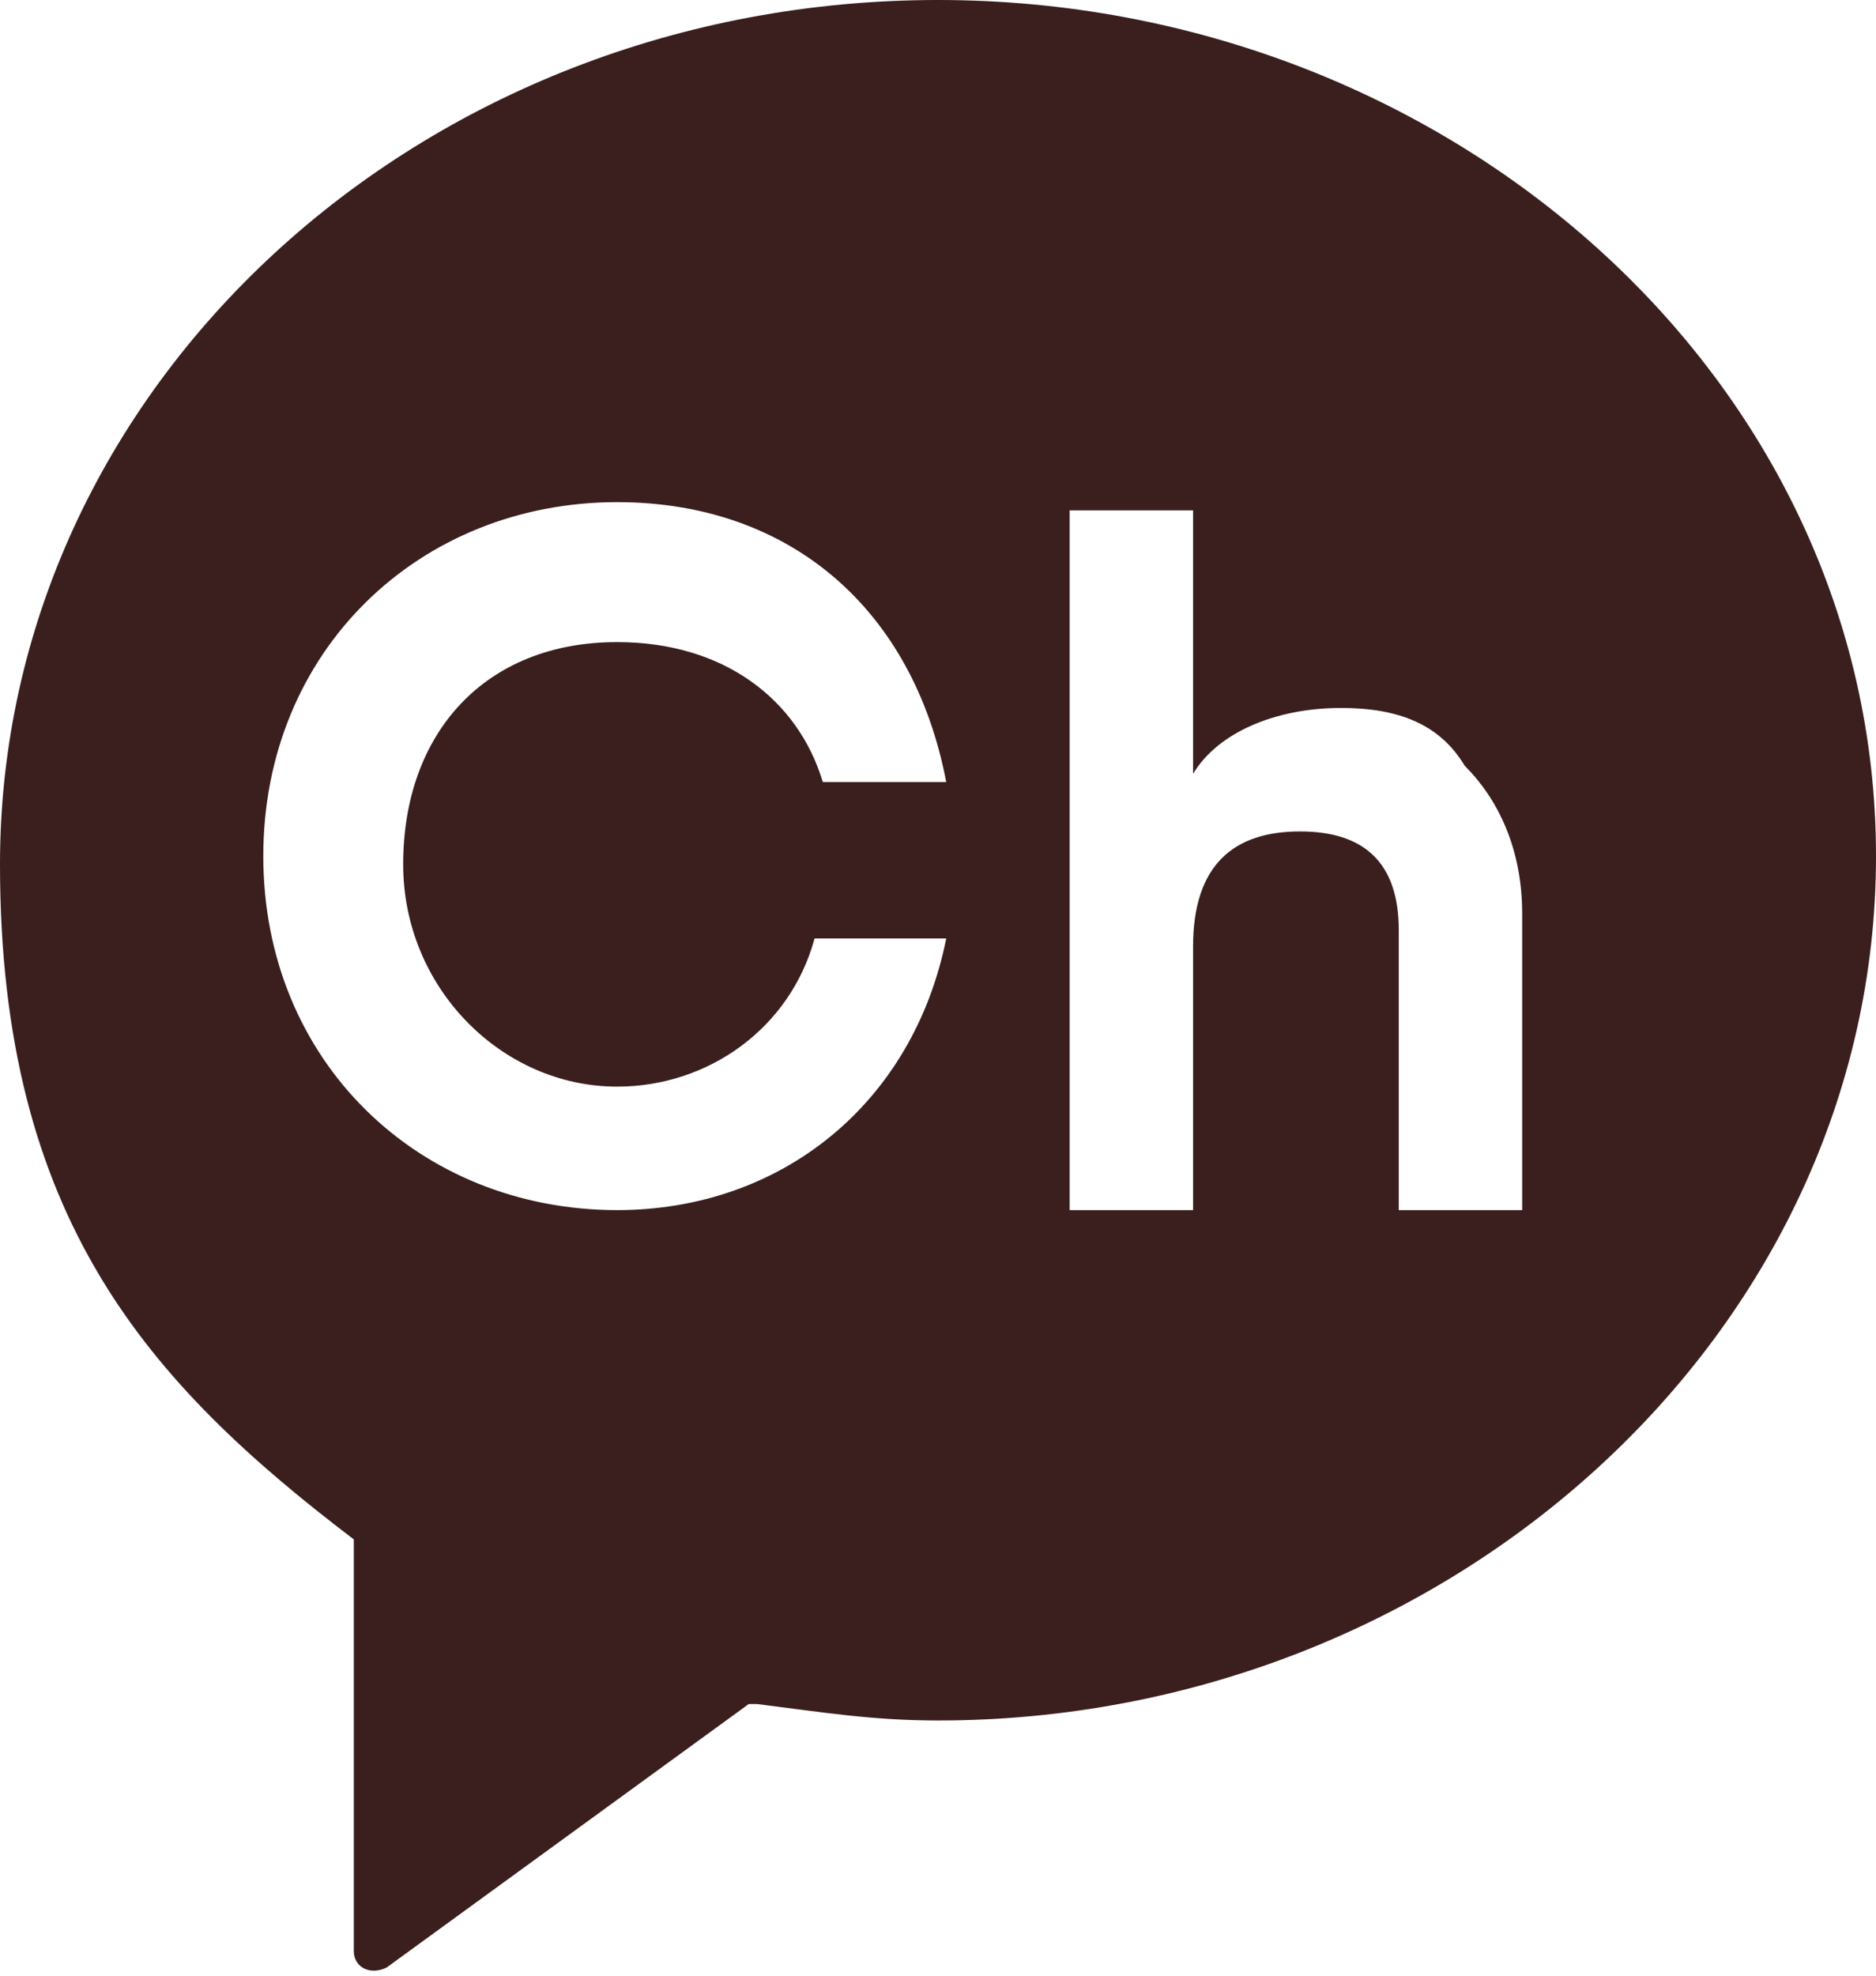 <?xml version="1.0" encoding="utf-8"?>
<!-- Generator: Adobe Illustrator 26.4.0, SVG Export Plug-In . SVG Version: 6.00 Build 0)  -->
<svg version="1.1" id="Layer_1" xmlns="http://www.w3.org/2000/svg" xmlns:xlink="http://www.w3.org/1999/xlink" x="0px" y="0px"
	 width="22.8px" height="24px" viewBox="0 0 22.8 24" style="enable-background:new 0 0 22.8 24;" xml:space="preserve">
<style type="text/css">
	.st0{fill:#3B1E1E;}
</style>
<path class="st0" d="M11.4,0C5.1,0,0,4.7,0,10.5c0,4.3,1.8,6.3,4.3,8.2l0,0v5c0,0.2,0.2,0.3,0.4,0.2l4.4-3.2h0.1
	c0.8,0.1,1.4,0.2,2.2,0.2c6.2,0,11.4-4.7,11.4-10.5S17.6,0,11.4,0 M7.5,13.2c1.1,0,2.1-0.7,2.4-1.8h1.6c-0.4,2-2,3.3-4,3.3
	c-2.4,0-4.3-1.8-4.3-4.3s1.9-4.3,4.3-4.3c2.1,0,3.6,1.3,4,3.4H10C9.7,8.5,8.8,7.8,7.5,7.8c-1.6,0-2.6,1.1-2.6,2.7
	C4.9,12,6.1,13.2,7.5,13.2 M18.5,14.7H17v-3.4c0-0.8-0.4-1.2-1.2-1.2s-1.3,0.4-1.3,1.4v3.2h-1.5V6.2h1.5v3.2c0.3-0.5,1-0.8,1.8-0.8
	c0.7,0,1.2,0.2,1.5,0.7c0.4,0.4,0.7,1,0.7,1.8v3.6H18.5z"/>
</svg>
